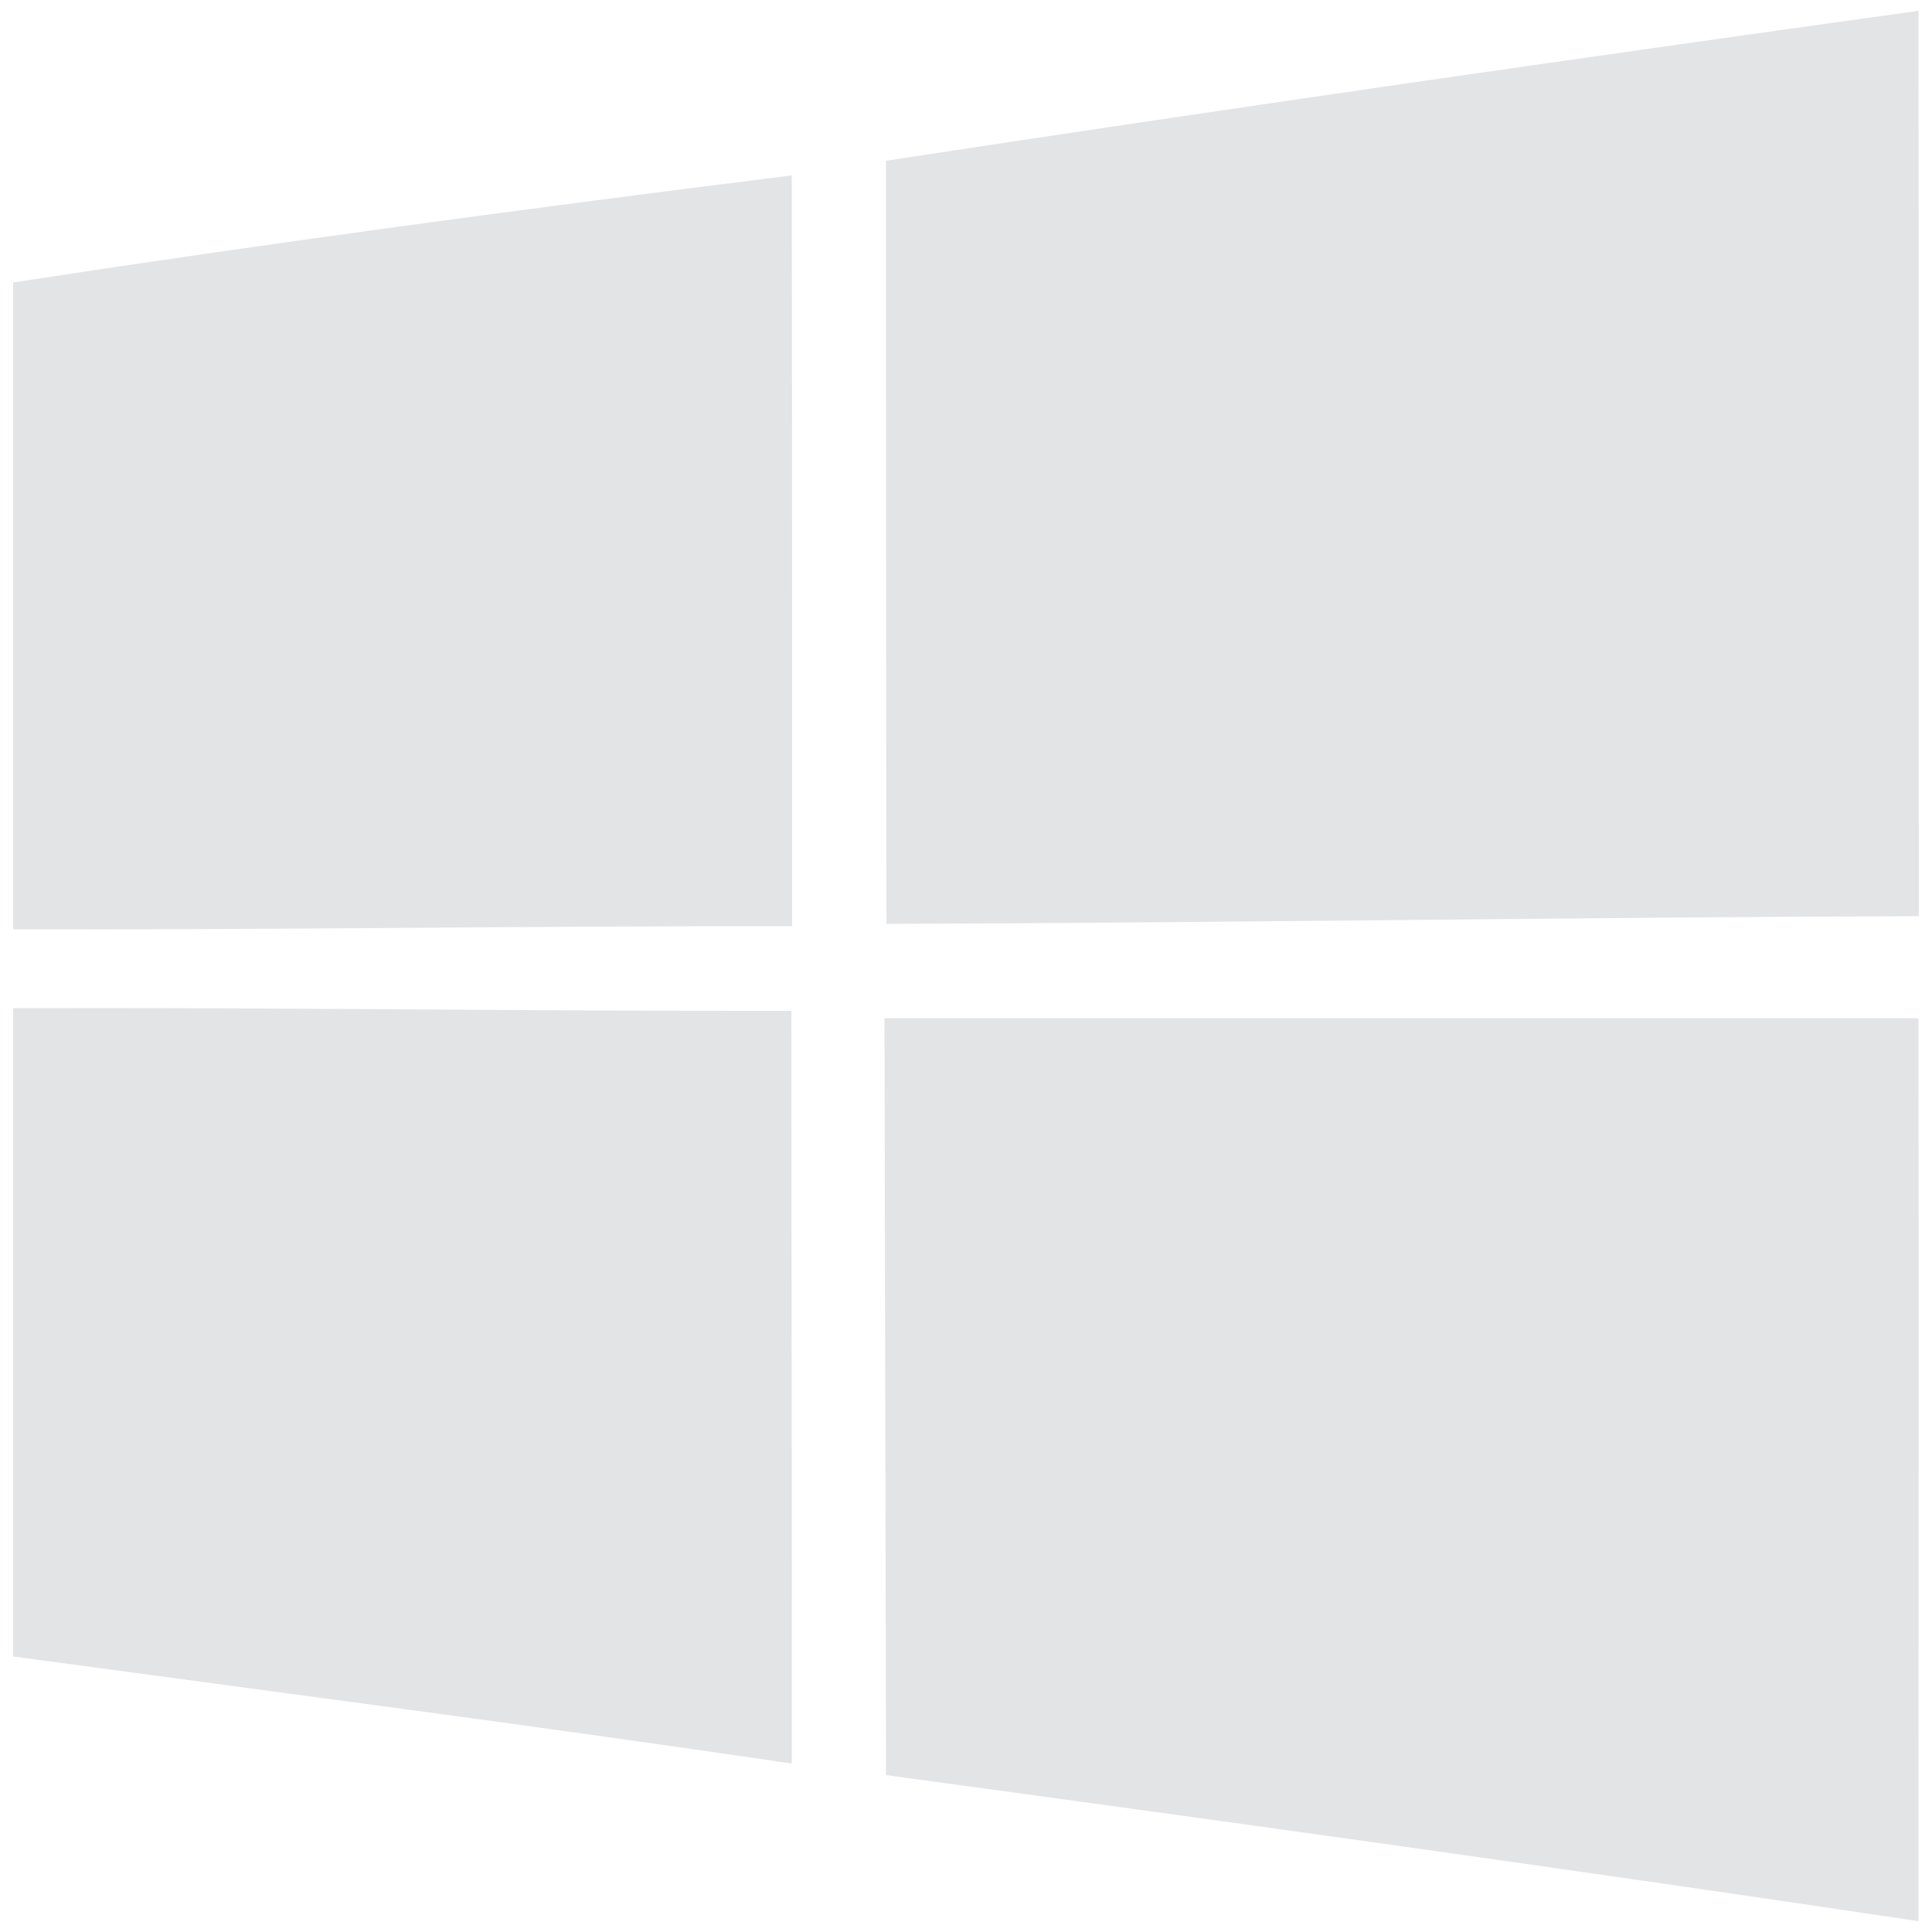<?xml version="1.0" encoding="utf-8"?>
<!-- Generator: Adobe Illustrator 27.2.0, SVG Export Plug-In . SVG Version: 6.00 Build 0)  -->
<svg version="1.1" id="Livello_1" xmlns="http://www.w3.org/2000/svg" xmlns:xlink="http://www.w3.org/1999/xlink" x="0px" y="0px"
	 viewBox="0 0 500 500" style="enable-background:new 0 0 500 500;" xml:space="preserve">
<style type="text/css">
	.st0{fill:#E3E4E6;}
</style>
<g>
	<path class="st0" d="M229.3,41.6c89-13.6,178.1-26.4,267.2-38.8c0.1,78.1,0,156.2,0.1,234.3c-89.1,0.3-178.1,1.7-267.2,2
		C229.3,173.2,229.3,107.4,229.3,41.6z"/>
	<path class="st0" d="M3.4,73.1c67-10.3,134.2-19.3,201.5-27.7c0.1,64.8,0.1,129.5,0.1,194.3c-67.2-0.1-134.4,1-201.6,0.8
		C3.4,240.5,3.4,73.1,3.4,73.1z"/>
	<path class="st0" d="M3.4,260.9c67.2-0.2,134.3,0.8,201.4,0.7c0,64.9,0.2,129.9,0.1,194.8c-67.1-9.9-134.3-18.6-201.5-27.7
		C3.4,428.7,3.4,260.9,3.4,260.9z"/>
	<path class="st0" d="M228.9,263.5h267.6c0.1,77.9,0,155.8,0,233.7c-88.9-13.3-178.1-25.7-267.2-37.8
		C229.2,394.1,229,328.8,228.9,263.5z"/>
</g>
</svg>
